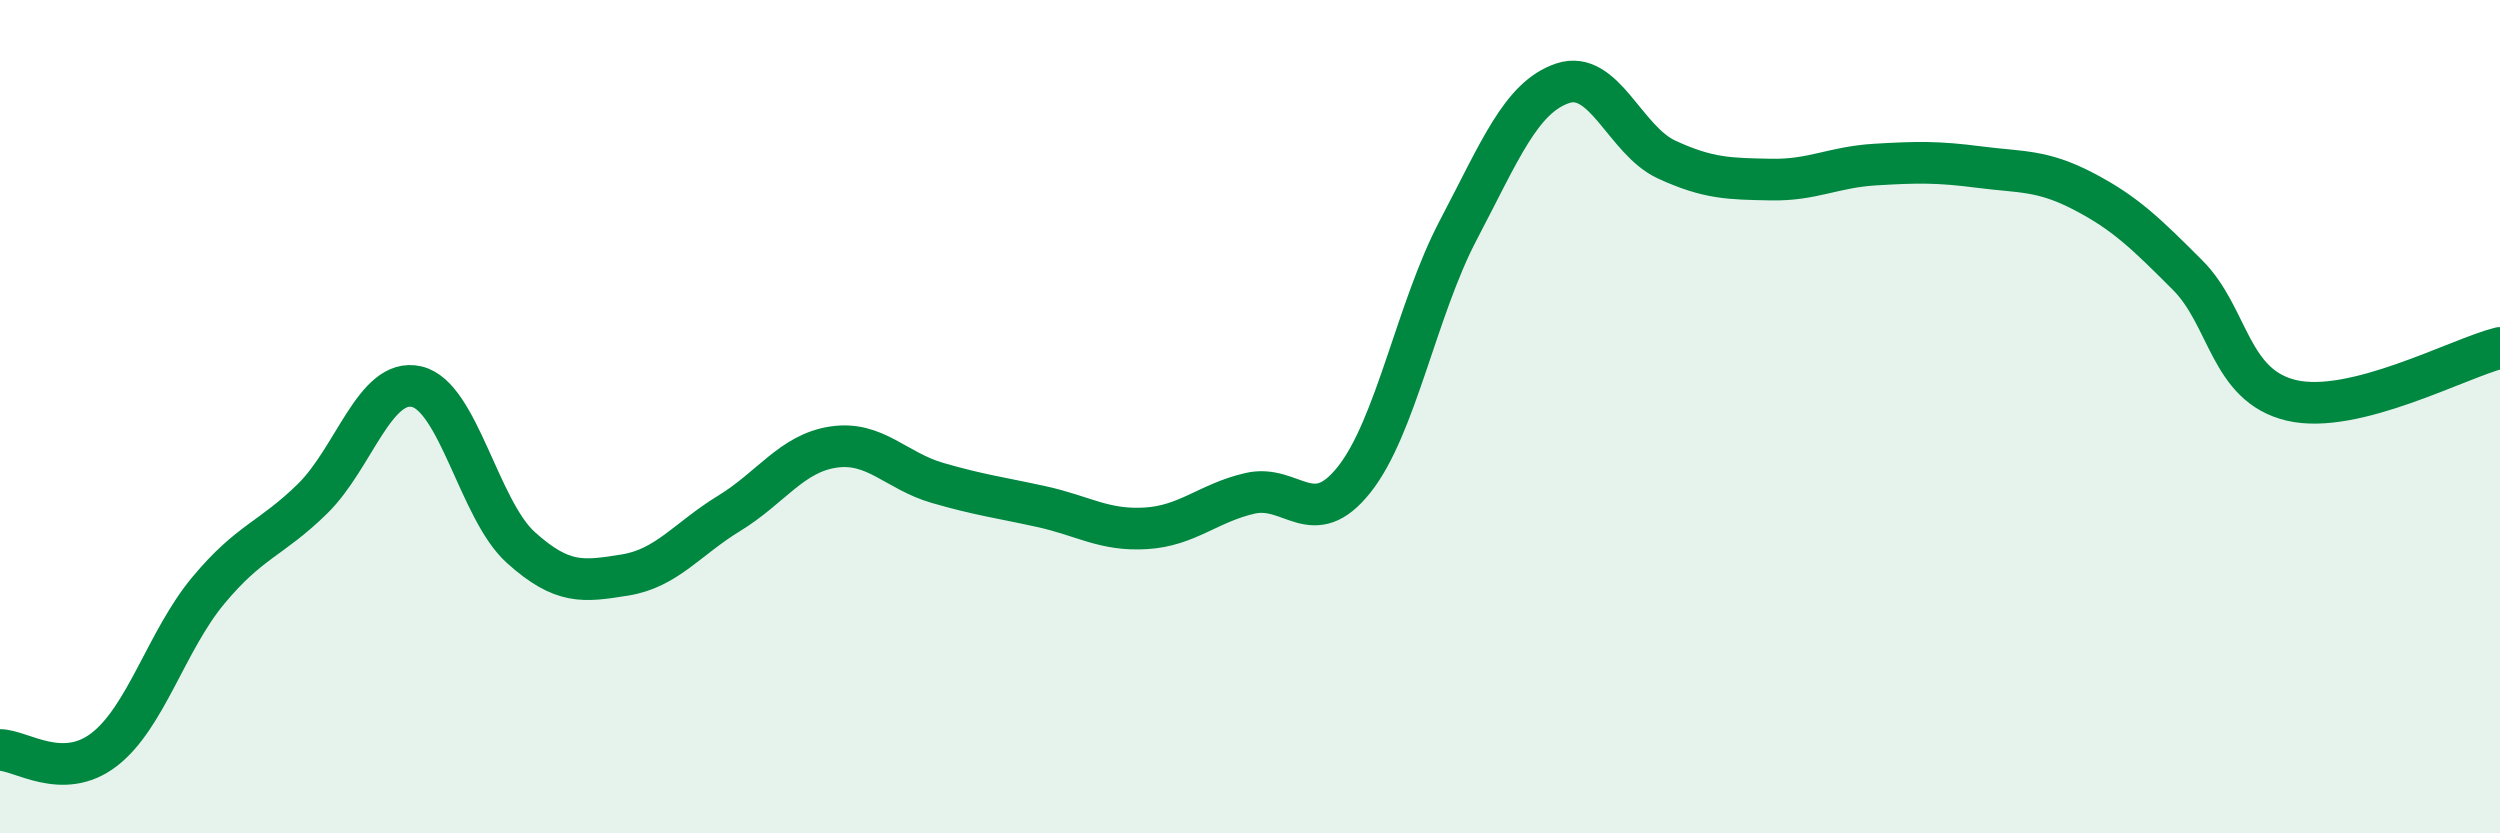 
    <svg width="60" height="20" viewBox="0 0 60 20" xmlns="http://www.w3.org/2000/svg">
      <path
        d="M 0,18 C 0.5,18 1.5,18.76 2.5,17.99 C 3.5,17.22 4,15.37 5,14.17 C 6,12.97 6.5,12.95 7.5,11.97 C 8.5,10.99 9,9.05 10,9.28 C 11,9.51 11.5,12.24 12.5,13.14 C 13.5,14.04 14,13.96 15,13.8 C 16,13.64 16.5,12.93 17.5,12.32 C 18.5,11.71 19,10.88 20,10.73 C 21,10.58 21.5,11.3 22.5,11.59 C 23.5,11.88 24,11.94 25,12.16 C 26,12.38 26.5,12.74 27.5,12.68 C 28.5,12.62 29,12.07 30,11.84 C 31,11.61 31.5,12.77 32.5,11.51 C 33.5,10.25 34,7.42 35,5.52 C 36,3.62 36.5,2.34 37.5,2 C 38.5,1.66 39,3.37 40,3.83 C 41,4.29 41.5,4.29 42.5,4.31 C 43.5,4.33 44,4.01 45,3.95 C 46,3.89 46.5,3.88 47.5,4.01 C 48.5,4.14 49,4.07 50,4.59 C 51,5.11 51.5,5.6 52.5,6.6 C 53.5,7.6 53.5,9.26 55,9.61 C 56.5,9.96 59,8.6 60,8.35L60 20L0 20Z"
        fill="#008740"
        opacity="0.1"
        stroke-linecap="round"
        stroke-linejoin="round"
      />
      <path
        d="M 0,18 C 0.5,18 1.5,18.76 2.5,17.99 C 3.5,17.22 4,15.37 5,14.17 C 6,12.97 6.5,12.95 7.5,11.97 C 8.5,10.99 9,9.05 10,9.28 C 11,9.51 11.5,12.24 12.5,13.14 C 13.5,14.04 14,13.96 15,13.8 C 16,13.64 16.5,12.93 17.5,12.32 C 18.5,11.71 19,10.88 20,10.73 C 21,10.58 21.5,11.3 22.5,11.59 C 23.5,11.88 24,11.94 25,12.16 C 26,12.38 26.5,12.74 27.5,12.68 C 28.5,12.62 29,12.07 30,11.84 C 31,11.61 31.5,12.77 32.5,11.51 C 33.5,10.25 34,7.42 35,5.52 C 36,3.62 36.5,2.34 37.5,2 C 38.5,1.66 39,3.37 40,3.83 C 41,4.29 41.5,4.29 42.5,4.31 C 43.5,4.33 44,4.01 45,3.95 C 46,3.89 46.5,3.88 47.5,4.01 C 48.5,4.14 49,4.07 50,4.59 C 51,5.11 51.5,5.6 52.5,6.6 C 53.5,7.6 53.5,9.26 55,9.61 C 56.5,9.96 59,8.6 60,8.35"
        stroke="#008740"
        stroke-width="1"
        fill="none"
        stroke-linecap="round"
        stroke-linejoin="round"
      />
    </svg>
  